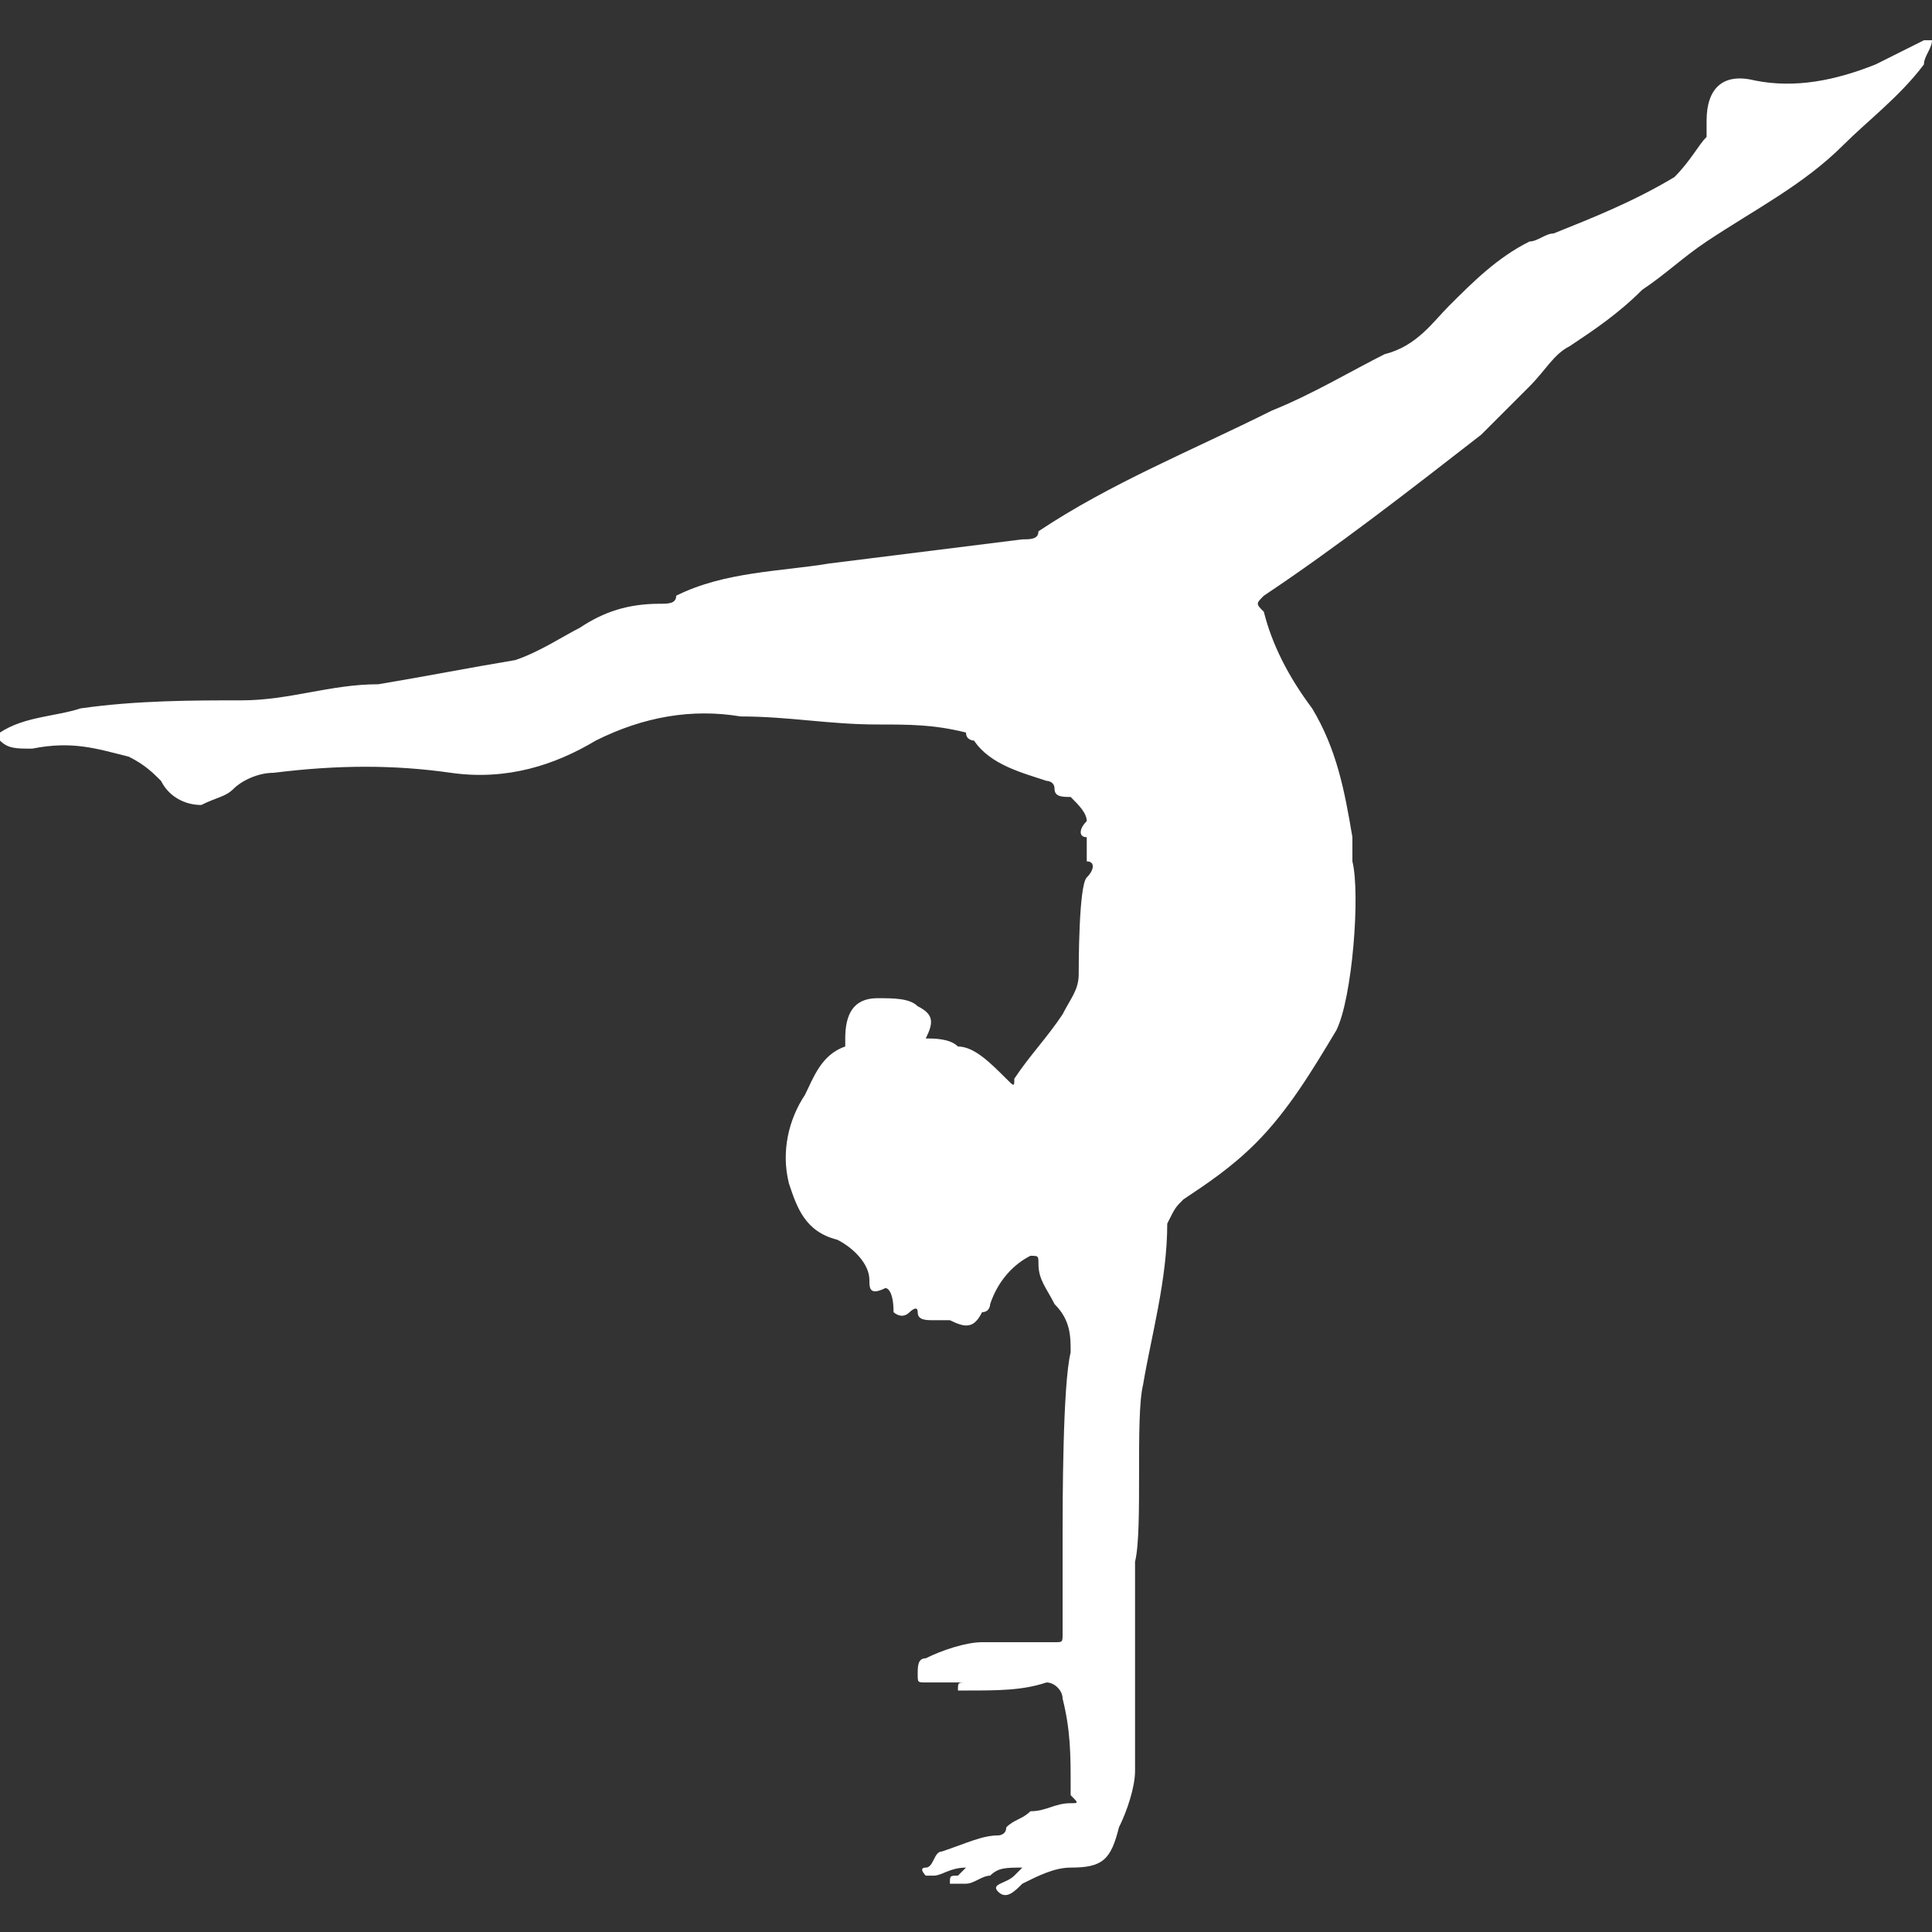 <svg xmlns="http://www.w3.org/2000/svg" xmlns:xlink="http://www.w3.org/1999/xlink" xml:space="preserve" enable-background="new 0 0 24 24" viewBox="0 0 24 24"><rect x="0" y="0" width="24" height="24" fill="#333333" stroke="none"/><g><g><g><path fill="#fff" d="M0 9.1c.3-.2.7-.2 1-.3.7-.1 1.4-.1 2-.1.6 0 1.1-.2 1.7-.2.6-.1 1.1-.2 1.7-.3.3-.1.6-.3.8-.4.3-.2.6-.3 1-.3.1 0 .2 0 .2-.1.6-.3 1.3-.3 1.9-.4l2.4-.3c.1 0 .2 0 .2-.1.9-.6 1.9-1 2.9-1.5.5-.2 1-.5 1.4-.7.4-.1.6-.4.8-.6.3-.3.6-.6 1-.8.1 0 .2-.1.3-.1.5-.2 1-.4 1.5-.7.2-.2.3-.4.4-.5v-.2c0-.4.2-.6.6-.5.5.1 1 0 1.5-.2l.6-.3h.1c0 .1-.1.2-.1.3-.3.4-.7.7-1 1-.5.5-1.1.8-1.7 1.2-.3.2-.5.4-.8.6-.3.3-.6.5-.9.7-.2.1-.3.3-.5.5l-.6.6c-.9.7-1.8 1.4-2.7 2-.1.1-.1.1 0 .2.1.4.3.8.6 1.2.3.5.4 1 .5 1.6v.3c.1.4 0 1.7-.2 2.1-.3.5-.6 1-1 1.4-.3.3-.6.5-.9.7-.1.1-.1.1-.2.3 0 .7-.2 1.4-.3 2-.1.4 0 1.8-.1 2.2V22c0 .2-.1.5-.2.7-.1.4-.2.5-.6.5-.2 0-.4.1-.6.2-.1.1-.2.2-.3.1-.1-.1.1-.1.2-.2l.1-.1c-.2 0-.3 0-.4.1-.1 0-.2.1-.3.1h-.2c0-.1 0-.1.1-.1l.1-.1c-.2 0-.3.1-.4.1h-.1s-.1-.1 0-.1.1-.2.2-.2c.3-.1.5-.2.7-.2 0 0 .1 0 .1-.1.1-.1.2-.1.3-.2.2 0 .3-.1.5-.1.1 0 .1 0 0-.1v-.1c0-.4 0-.7-.1-1.1 0-.1-.1-.2-.2-.2-.3.1-.6.1-1 .1h-.1c0-.1 0-.1.1-.1h.1H11.5c-.1 0-.1 0-.1-.1s0-.2.1-.2c.2-.1.5-.2.7-.2H13.1c.1 0 .1 0 .1-.1v-1.2c0-.4 0-1.9.1-2.3 0-.2 0-.4-.2-.6-.1-.2-.2-.3-.2-.5 0-.1 0-.1-.1-.1-.2.1-.4.3-.5.6 0 0 0 .1-.1.1-.1.2-.2.2-.4.1h-.2c-.1 0-.2 0-.2-.1s-.1 0-.1 0c-.1.1-.2 0-.2 0 0-.3-.1-.3-.1-.3-.2.1-.2 0-.2-.1 0-.2-.2-.4-.4-.5-.4-.1-.5-.4-.6-.7-.1-.4 0-.8.2-1.1.1-.2.2-.5.5-.6v-.1c0-.3.1-.5.4-.5.2 0 .4 0 .5.1.2.1.2.2.1.4.1 0 .3 0 .4.1.2 0 .4.2.6.4.1.1.1.1.1 0 .2-.3.4-.5.6-.8.1-.2.2-.3.2-.5 0-.1 0-1.1.1-1.2.1-.1.1-.2 0-.2V10.4c-.1 0-.1-.1 0-.2 0-.1-.1-.2-.2-.3-.1 0-.2 0-.2-.1s-.1-.1-.1-.1c-.3-.1-.7-.2-.9-.5 0 0-.1 0-.1-.1-.4-.1-.7-.1-1.1-.1-.6 0-1.1-.1-1.7-.1-.6-.1-1.2 0-1.8.3-.5.3-1.1.5-1.8.4-.7-.1-1.4-.1-2.2 0-.2 0-.4.1-.5.2-.1.1-.2.1-.4.2-.2 0-.4-.1-.5-.3-.1-.1-.2-.2-.4-.3-.4-.1-.7-.2-1.2-.1-.2 0-.3 0-.4-.1v-.1z"/></g></g></g></svg>